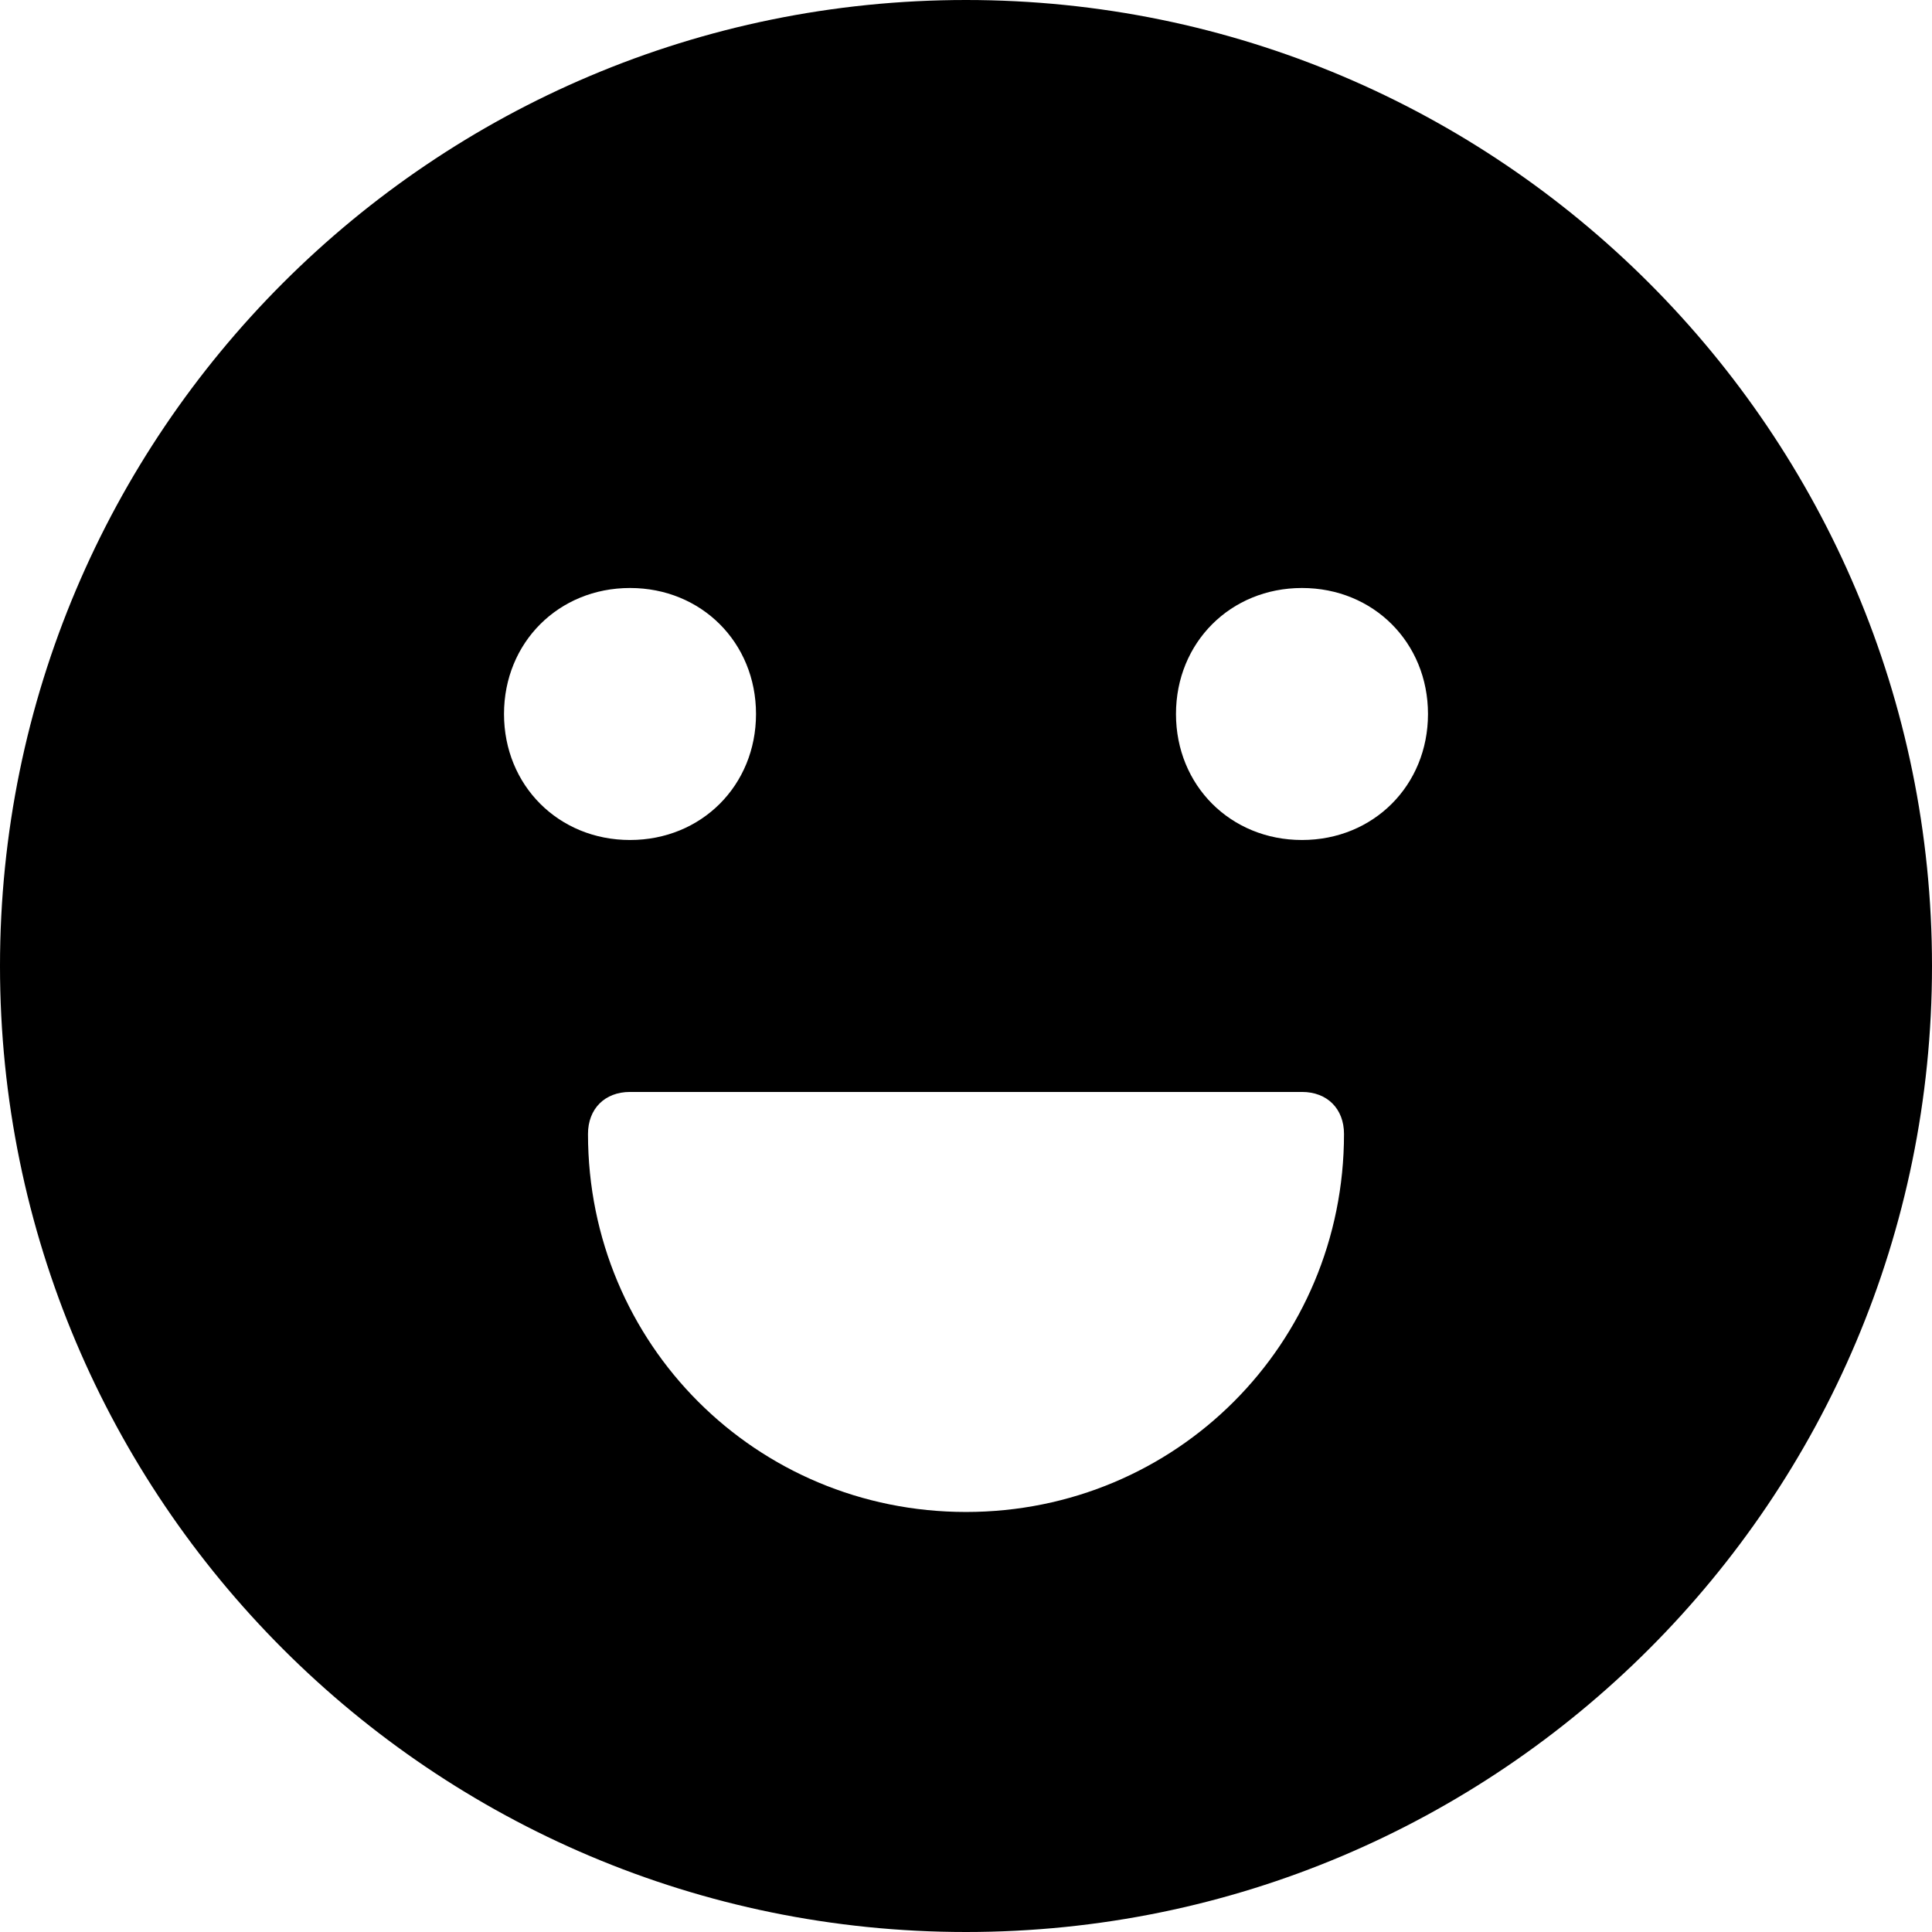<?xml version="1.0" encoding="UTF-8"?> <svg xmlns="http://www.w3.org/2000/svg" version="1.1" width="32" height="32" viewBox="0 0 32 32"><title>smile</title><path d="M16 0c-8.835 0-16 7.165-16 16s7.165 16 16 16c8.835 0 16-7.165 16-16s-7.165-16-16-16zM8.348 11.826c0-1.183 0.904-2.087 2.087-2.087s2.087 0.904 2.087 2.087c0 1.183-0.904 2.087-2.087 2.087s-2.087-0.904-2.087-2.087zM16 25.043c-3.478 0-6.261-2.783-6.261-6.261 0-0.417 0.278-0.696 0.696-0.696h11.13c0.417 0 0.696 0.278 0.696 0.696 0 3.478-2.783 6.261-6.261 6.261zM21.565 13.913c-1.183 0-2.087-0.904-2.087-2.087s0.904-2.087 2.087-2.087c1.183 0 2.087 0.904 2.087 2.087s-0.904 2.087-2.087 2.087z"></path></svg> 